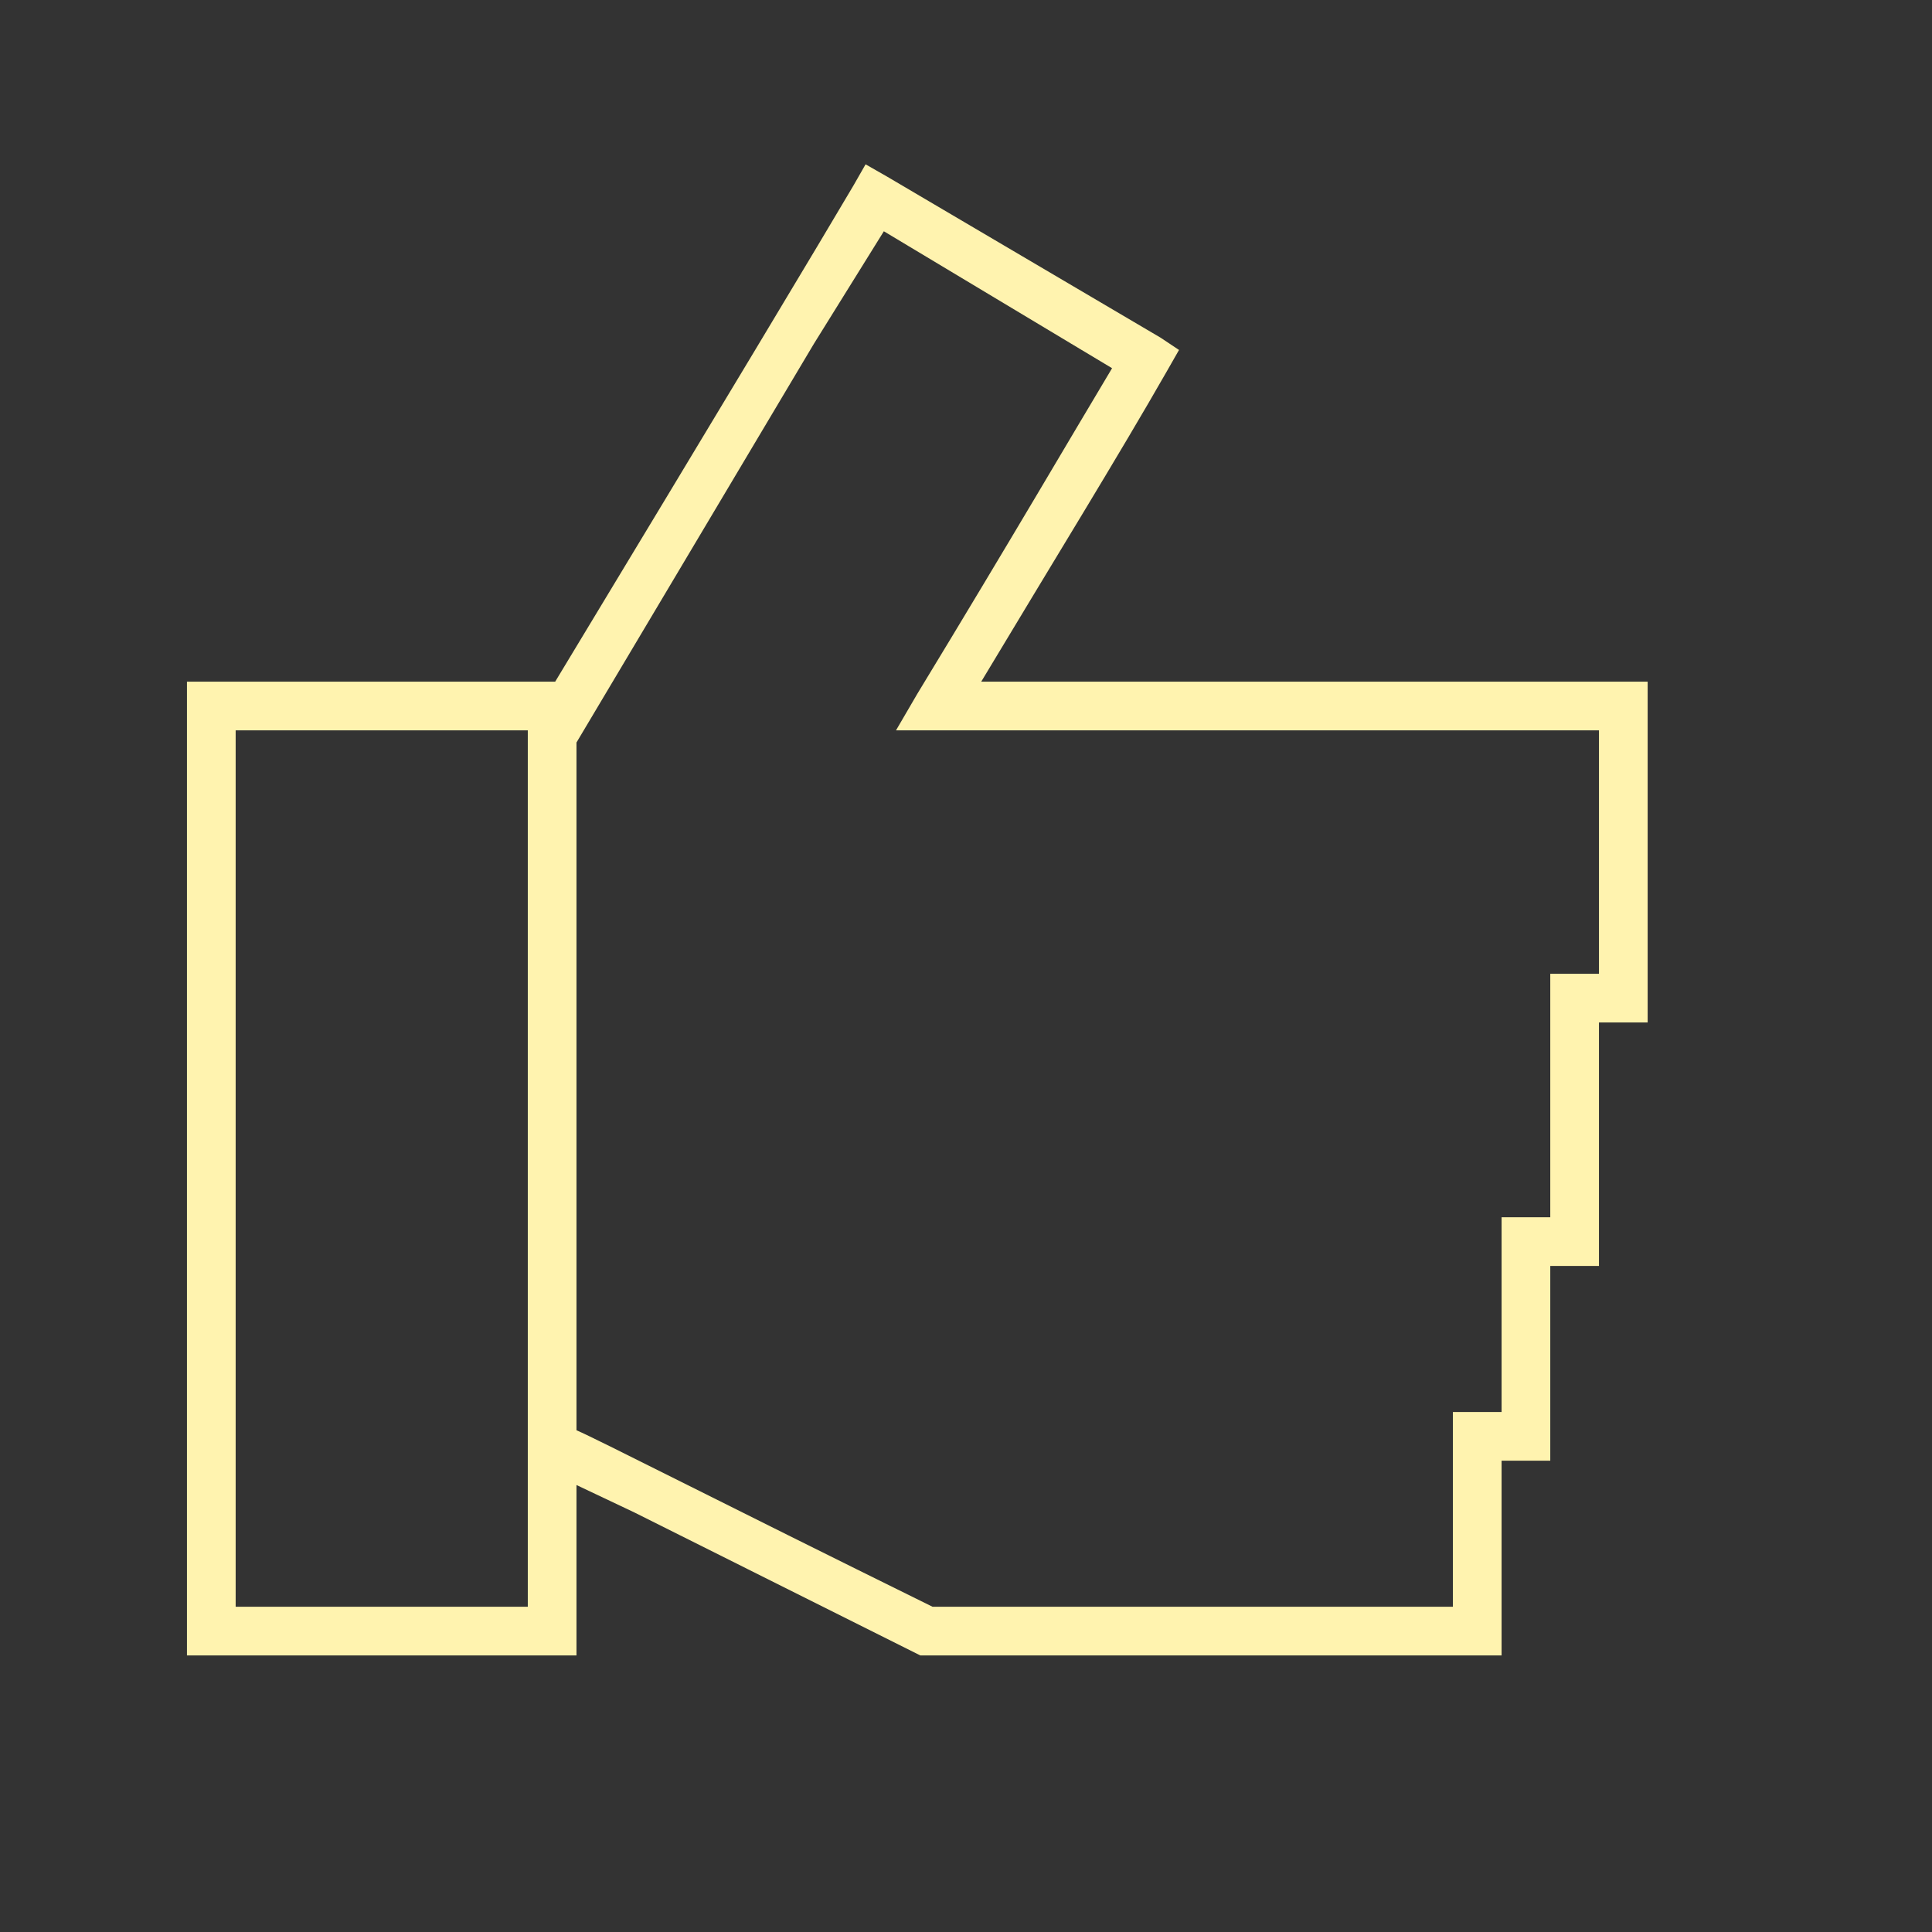 <svg width="124" height="124" viewBox="0 0 124 124" fill="none" xmlns="http://www.w3.org/2000/svg">
<rect x="0" y="0" width="124" height="124" fill="#333333" stroke="none"/>
<path d="M56.922 11.328L74.5 21.68L75.672 22.461L74.891 23.828C71.766 29.297 67.664 35.938 62.977 43.75H105.75V65.625H102.625V81.25H99.5V93.75H96.375V106.25H59.07L40.711 97.07L37 95.312V106.25H12V43.75H35.633C46.375 25.977 52.82 15.234 54.773 11.914L55.555 10.547L56.922 11.328ZM15.125 103.125H33.875V46.875H15.125V103.125ZM52.234 22.07L37 47.656V91.797C38.367 92.383 45.984 96.289 59.852 103.125H93.25V90.625H96.375V78.125H99.5V62.5H102.625V46.875H57.508L58.875 44.531C64.93 34.57 69.031 27.539 71.375 23.633L56.727 14.844L52.234 22.07Z" fill="#FFF3AF"/>
</svg>
